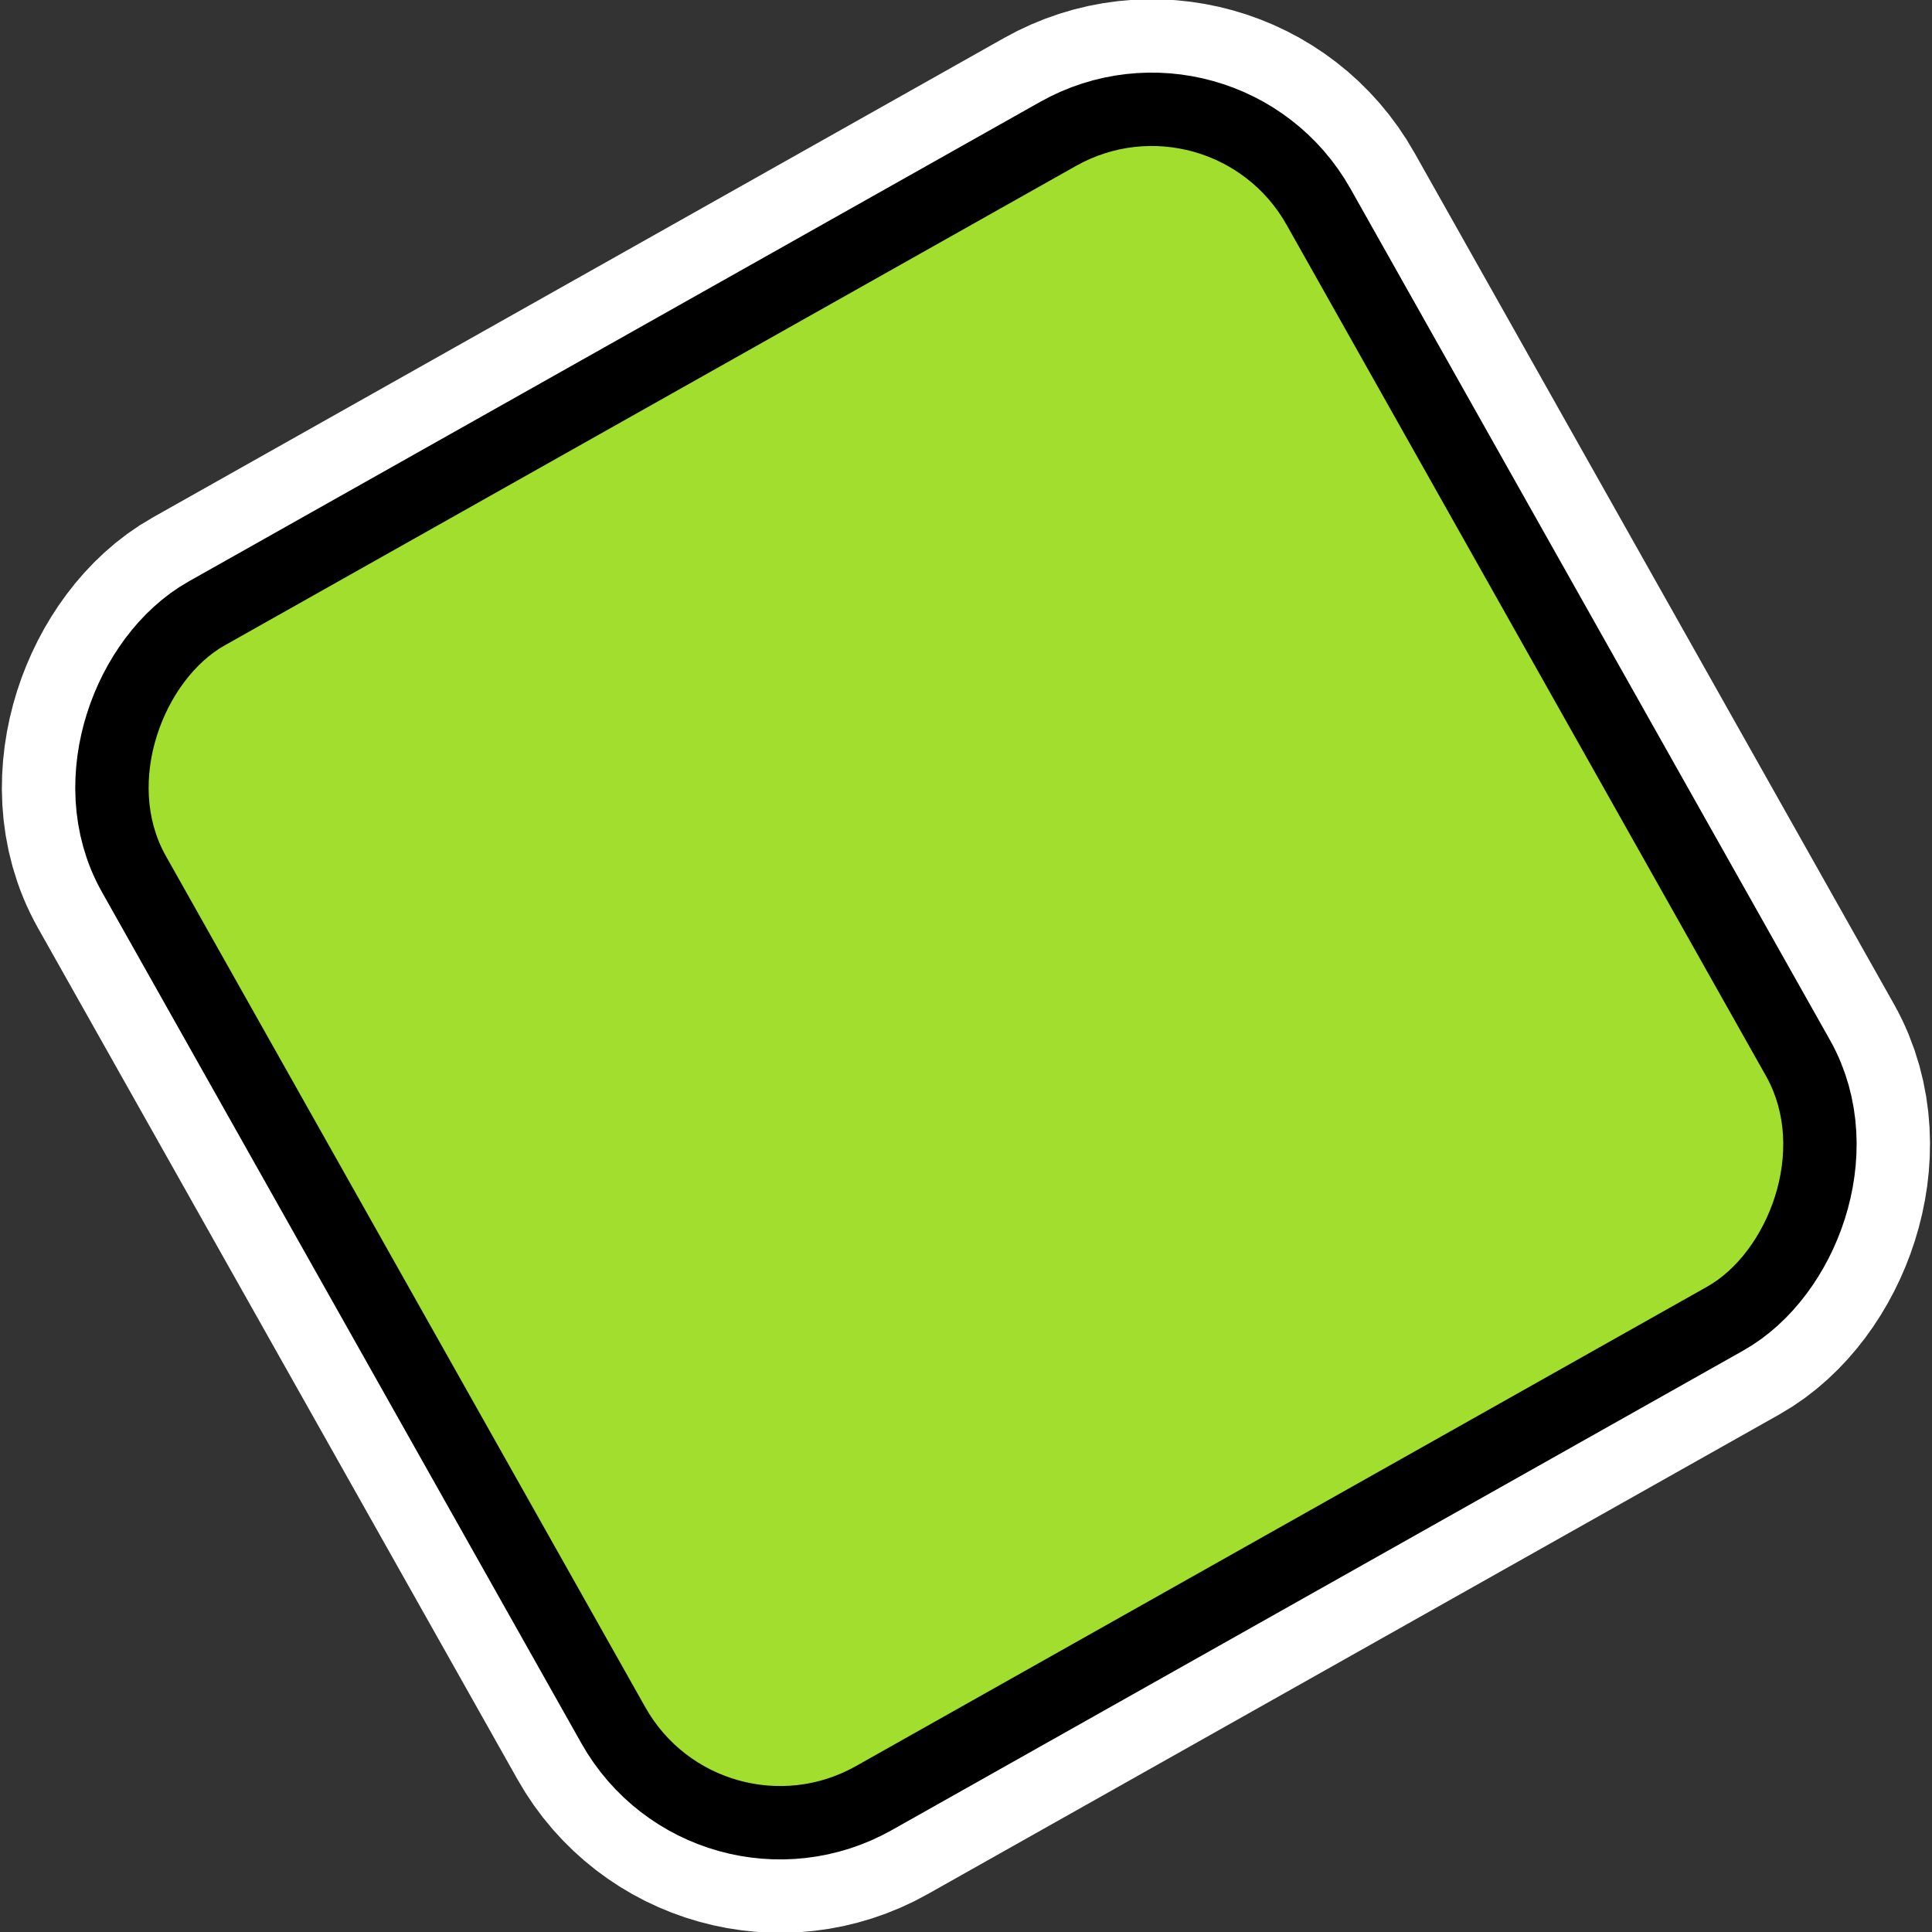 <?xml version="1.0" encoding="UTF-8" standalone="no"?>
<!-- Created with Inkscape (http://www.inkscape.org/) -->

<svg
   width="65.822"
   height="65.822"
   viewBox="0 0 65.822 65.822"
   version="1.1"
   id="svg1"
   xmlns:inkscape="http://www.inkscape.org/namespaces/inkscape"
   xmlns:sodipodi="http://sodipodi.sourceforge.net/DTD/sodipodi-0.dtd"
   xmlns="http://www.w3.org/2000/svg"
   xmlns:svg="http://www.w3.org/2000/svg">
  <rect x="0" y="0" width="65.822" height="65.822" fill="#333333" stroke="none"/>
  <sodipodi:namedview
     id="namedview1"
     pagecolor="#ffffff"
     bordercolor="#000000"
     borderopacity="0.25"
     inkscape:showpageshadow="2"
     inkscape:pageopacity="0.0"
     inkscape:pagecheckerboard="0"
     inkscape:deskcolor="#d1d1d1"
     inkscape:document-units="px">
    <inkscape:page
       x="0"
       y="0"
       width="65.822"
       height="65.822"
       id="page2"
       margin="0"
       bleed="0" />
  </sodipodi:namedview>
  <defs
     id="defs1" />
  <g
     inkscape:label="Lapis 1"
     inkscape:groupmode="layer"
     id="layer1"
     transform="translate(-27.053,73)">
    <g
       id="g40"
       transform="translate(21.651,-348.897)">
      <rect
         style="fill:#5793d8;fill-opacity:1;stroke:#ffffff;stroke-width:10;stroke-linecap:round;stroke-linejoin:round;stroke-miterlimit:4;stroke-dasharray:none;stroke-opacity:1;paint-order:fill markers stroke"
         id="rect34"
         width="43.822"
         height="43.822"
         x="265.957"
         y="96.252"
         transform="rotate(60.611)"
         ry="5.267" />
      <rect
         style="fill:#5793d8;fill-opacity:1;stroke:#000000;stroke-width:5;stroke-linecap:round;stroke-linejoin:round;stroke-miterlimit:4;stroke-dasharray:none;stroke-opacity:1;paint-order:fill markers stroke"
         id="rect26"
         width="43.822"
         height="43.822"
         x="265.957"
         y="96.252"
         transform="rotate(60.611)"
         ry="5.267" />
      <rect
         style="fill:#a2de2d;fill-opacity:1;stroke:none;stroke-width:2.205;stroke-linecap:round;stroke-linejoin:round;stroke-miterlimit:4;stroke-dasharray:none;stroke-opacity:1;paint-order:fill markers stroke"
         id="rect2696-2"
         width="43.822"
         height="43.822"
         x="265.957"
         y="96.252"
         transform="rotate(60.611)"
         ry="5.267" />
      <rect
         style="fill:none;fill-opacity:1;stroke:none;stroke-width:2.205;stroke-linecap:round;stroke-linejoin:round;stroke-miterlimit:4;stroke-dasharray:none;stroke-opacity:1;paint-order:fill markers stroke"
         id="rect29"
         width="43.822"
         height="43.822"
         x="265.957"
         y="96.252"
         transform="rotate(60.611)"
         ry="5.267" />
    </g>
  </g>
</svg>
